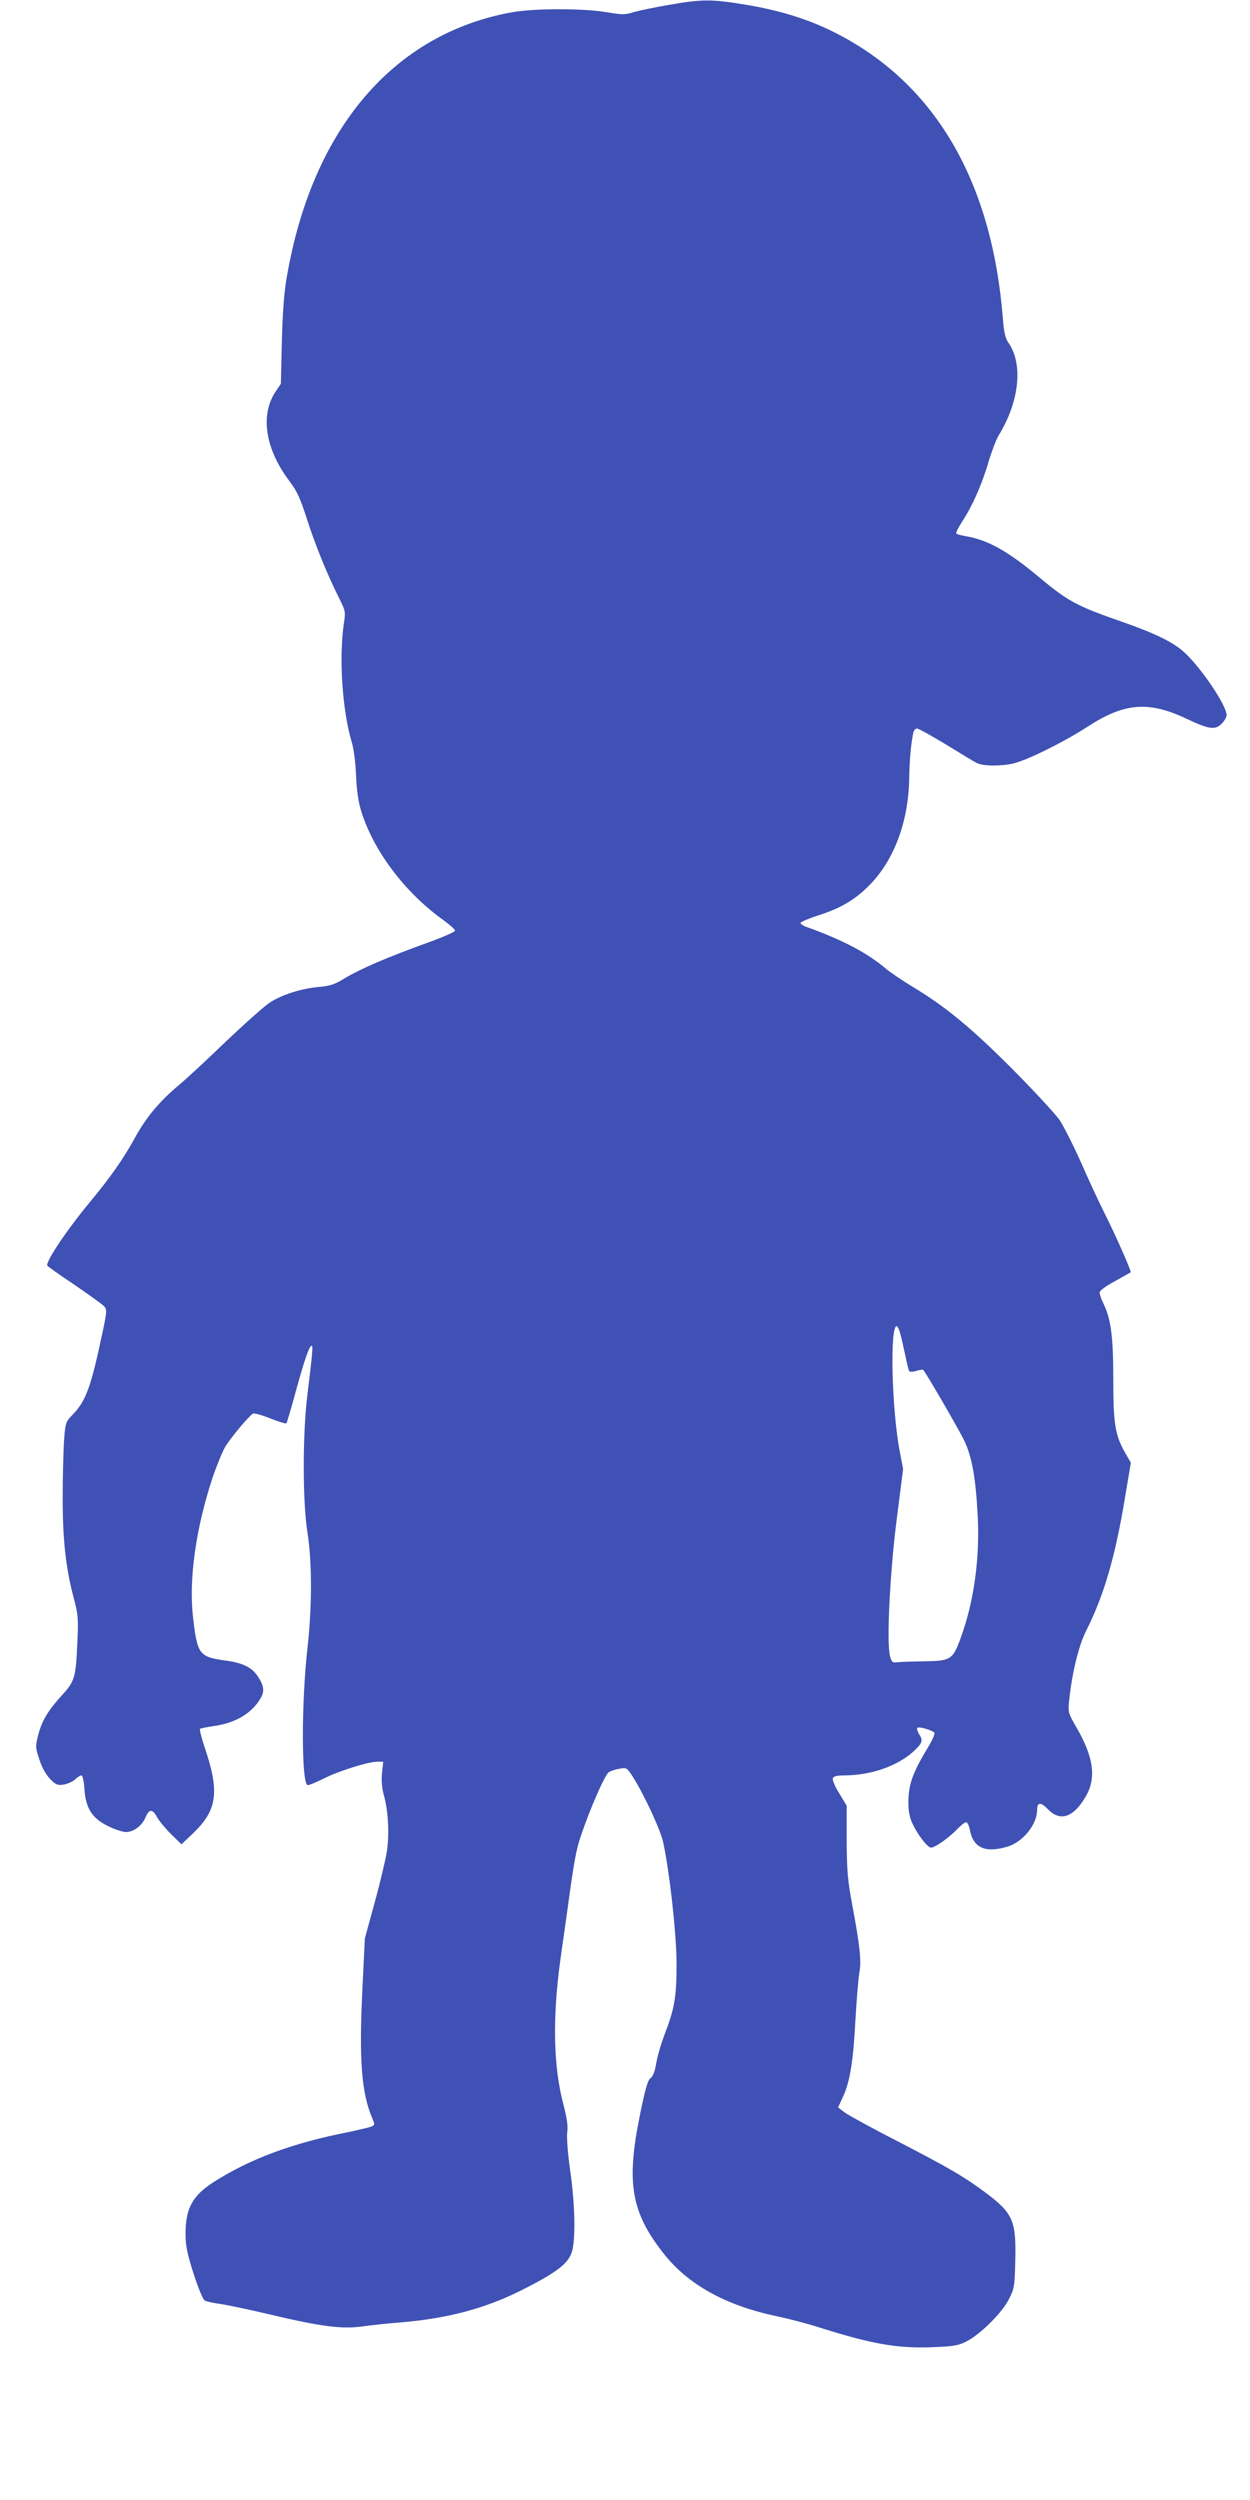 <?xml version="1.0" standalone="no"?>
<!DOCTYPE svg PUBLIC "-//W3C//DTD SVG 20010904//EN"
 "http://www.w3.org/TR/2001/REC-SVG-20010904/DTD/svg10.dtd">
<svg version="1.0" xmlns="http://www.w3.org/2000/svg"
 width="640pt" height="1280pt" viewBox="0 0 640 1280"
 preserveAspectRatio="xMidYMid meet">
<g transform="translate(0,1280) scale(0.1,-0.1)"
fill="#3f51b5" stroke="none">
<path d="M3425 12775 c-71 -12 -152 -29 -180 -37 -44 -14 -60 -14 -135 -1
-123 21 -373 21 -490 0 -606 -110 -1021 -598 -1151 -1352 -15 -84 -22 -184
-26 -335 l-5 -215 -29 -43 c-78 -121 -50 -294 75 -458 37 -49 54 -88 87 -190
42 -132 106 -289 165 -406 33 -66 34 -69 24 -135 -25 -174 -7 -439 39 -596 12
-37 21 -108 24 -177 3 -79 12 -137 27 -185 64 -205 226 -418 423 -558 31 -23
57 -46 57 -52 0 -6 -66 -35 -147 -64 -200 -72 -336 -131 -415 -178 -53 -33
-77 -41 -134 -46 -90 -8 -186 -38 -251 -79 -28 -18 -129 -108 -225 -199 -95
-92 -203 -192 -239 -222 -104 -87 -171 -168 -229 -274 -57 -104 -123 -199
-230 -328 -121 -146 -226 -304 -218 -325 2 -4 64 -48 139 -98 74 -51 143 -100
152 -110 15 -17 15 -26 -9 -138 -58 -275 -84 -347 -152 -417 -36 -37 -37 -41
-44 -130 -3 -51 -7 -178 -7 -284 -1 -216 15 -368 55 -519 24 -91 26 -109 20
-234 -8 -181 -13 -198 -81 -272 -71 -79 -100 -127 -120 -203 -14 -57 -14 -63
7 -125 13 -41 34 -77 55 -99 29 -29 38 -33 70 -28 20 4 46 15 58 27 12 11 26
20 32 20 6 0 13 -31 15 -69 7 -100 39 -150 120 -190 33 -17 76 -31 93 -31 40
0 83 33 101 77 18 42 35 42 58 -1 10 -18 42 -57 71 -86 l54 -53 60 57 c124
119 136 212 59 439 -16 49 -27 91 -24 95 3 3 34 9 67 14 114 15 199 66 244
144 21 36 16 65 -17 114 -30 44 -78 67 -164 78 -135 19 -144 31 -166 225 -22
193 16 458 101 713 21 62 50 132 64 156 26 44 120 157 142 170 6 4 46 -7 88
-24 43 -17 80 -28 83 -26 3 3 25 78 49 166 45 164 69 232 81 232 7 0 4 -38
-22 -250 -25 -199 -25 -549 0 -705 24 -149 24 -380 1 -585 -33 -290 -32 -710
1 -710 8 0 46 16 84 35 76 38 225 85 272 85 l30 0 -6 -57 c-4 -39 -1 -76 9
-113 23 -82 29 -197 16 -288 -7 -44 -35 -163 -63 -264 l-50 -183 -13 -270
c-17 -349 -4 -520 50 -648 15 -36 15 -38 -7 -46 -13 -5 -62 -16 -108 -26 -292
-57 -510 -138 -699 -259 -106 -69 -141 -133 -141 -263 0 -60 8 -101 41 -204
25 -77 48 -133 58 -138 9 -5 41 -12 71 -16 30 -4 138 -26 240 -50 290 -69 393
-82 505 -65 39 5 126 15 195 20 231 20 421 70 602 160 192 96 251 142 268 207
18 72 13 248 -11 412 -12 87 -18 165 -15 192 5 33 -1 72 -18 139 -53 196 -58
446 -17 745 11 77 27 192 36 255 36 263 45 310 71 386 49 143 122 309 141 320
10 7 35 15 55 18 36 7 38 5 68 -41 58 -92 140 -268 155 -333 33 -152 69 -475
69 -625 0 -168 -10 -227 -60 -358 -19 -49 -38 -116 -44 -150 -6 -40 -16 -67
-29 -77 -15 -11 -28 -57 -55 -191 -70 -344 -45 -494 120 -705 126 -161 320
-269 585 -324 57 -12 153 -37 212 -56 265 -84 398 -108 571 -102 111 4 140 8
179 27 71 34 187 148 222 218 28 54 30 67 33 188 6 215 -10 252 -151 358 -107
80 -187 127 -450 263 -131 67 -253 134 -272 148 l-34 26 25 54 c36 78 53 183
64 397 6 104 15 212 20 239 11 58 3 137 -37 350 -23 122 -27 173 -28 325 l0
180 -38 63 c-22 34 -36 69 -33 77 4 11 22 15 63 15 131 1 263 46 346 119 51
46 55 59 31 95 -8 14 -11 27 -6 30 10 6 71 -11 86 -25 4 -4 -8 -34 -27 -66
-76 -125 -100 -184 -105 -260 -3 -49 0 -85 11 -118 19 -56 83 -145 104 -145
20 0 94 52 134 95 18 19 39 35 45 35 7 0 15 -16 19 -36 17 -95 78 -123 193
-89 79 24 151 112 152 187 0 42 18 43 56 4 63 -65 132 -41 194 68 54 93 39
200 -47 349 -44 76 -45 80 -39 140 15 143 49 282 87 357 92 183 149 380 199
682 l30 179 -30 52 c-51 90 -60 149 -60 377 0 218 -12 306 -50 385 -11 22 -20
48 -20 57 0 10 31 33 78 58 42 24 79 44 81 46 5 4 -77 190 -137 309 -25 50
-78 163 -117 253 -40 89 -90 188 -111 219 -22 31 -131 149 -243 262 -212 212
-341 318 -509 419 -52 32 -114 73 -137 93 -96 81 -220 146 -400 211 -22 7 -38
18 -36 23 3 6 46 24 96 40 120 39 193 85 270 167 117 127 186 317 190 528 2
105 9 179 21 238 2 12 11 22 19 22 8 0 74 -37 147 -81 73 -45 144 -88 158 -95
30 -17 124 -18 188 -3 73 17 261 111 380 188 188 123 313 133 507 41 113 -54
147 -59 179 -26 15 14 26 34 26 45 0 49 -128 239 -214 319 -57 53 -149 98
-314 156 -237 82 -283 106 -432 231 -162 135 -263 191 -377 210 -24 4 -45 10
-47 14 -3 4 14 36 37 71 52 82 98 190 131 304 15 49 36 104 47 123 109 176
129 370 51 480 -14 20 -22 52 -27 118 -55 710 -350 1212 -864 1470 -131 66
-279 112 -448 140 -178 30 -228 30 -398 0z m1184 -6802 c6 -21 17 -71 26 -112
8 -40 17 -77 20 -81 3 -5 20 -4 37 1 17 5 33 8 34 6 14 -13 185 -309 211 -363
40 -84 59 -193 69 -389 11 -216 -20 -436 -86 -618 -42 -116 -51 -121 -194
-123 -61 -1 -122 -3 -135 -5 -21 -3 -26 2 -34 31 -18 69 -2 410 33 692 l34
267 -17 88 c-41 212 -52 643 -16 643 4 0 13 -17 18 -37z"/>
</g>
</svg>
